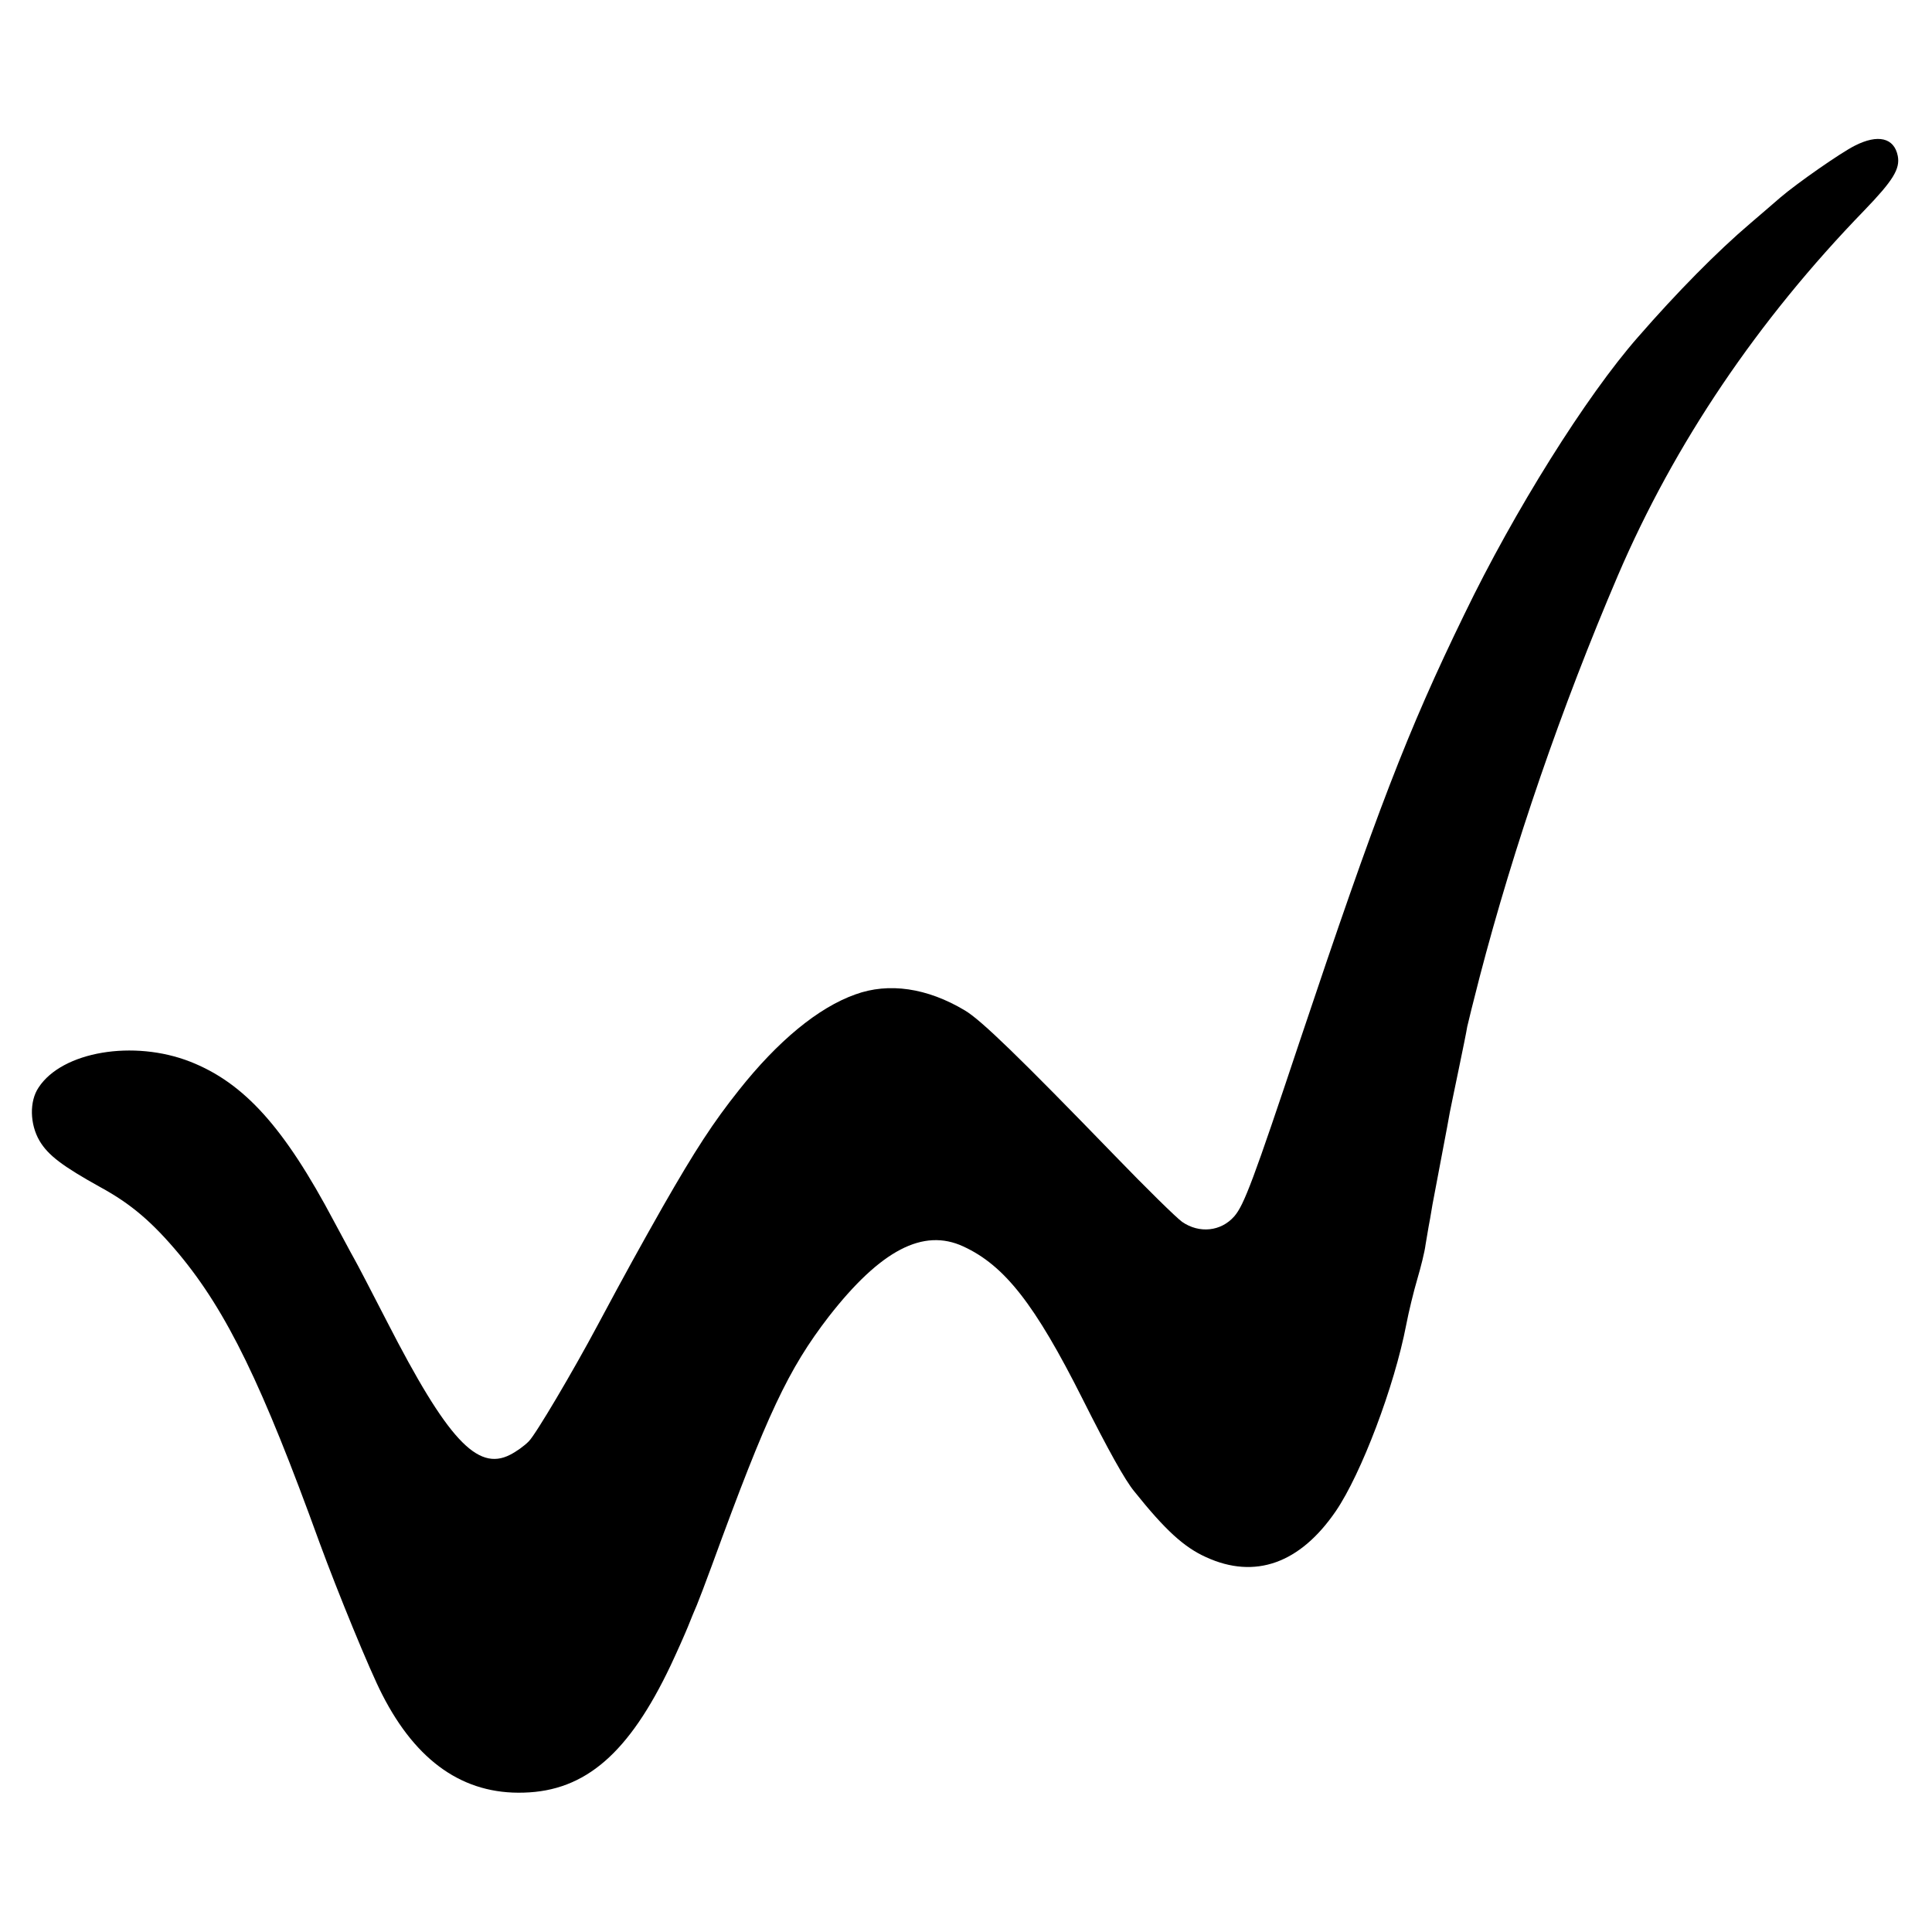 <?xml version="1.0" standalone="no"?>
<!DOCTYPE svg PUBLIC "-//W3C//DTD SVG 20010904//EN"
 "http://www.w3.org/TR/2001/REC-SVG-20010904/DTD/svg10.dtd">
<svg version="1.0" xmlns="http://www.w3.org/2000/svg"
 width="700pt" height="700pt" viewBox="0 0 700 700"
 preserveAspectRatio="xMidYMid meet">
<g transform="translate(0,700) scale(0.1,-0.1)"
fill="#000000" stroke="none">
<path d="M6720 6472 c-50 -25 -208 -135 -270 -188 -14 -12 -62 -54 -108 -93
-120 -102 -266 -250 -407 -412 -188 -214 -449 -631 -629 -1004 -207 -425 -318
-715 -596 -1545 -169 -507 -203 -597 -238 -637 -48 -55 -127 -63 -189 -20 -21
15 -130 122 -243 239 -346 357 -485 492 -544 527 -137 82 -276 102 -397 58
-135 -48 -281 -169 -422 -347 -93 -117 -157 -215 -275 -421 -86 -152 -131
-233 -237 -431 -88 -165 -225 -397 -249 -420 -15 -16 -46 -38 -68 -49 -119
-61 -228 58 -445 481 -55 107 -109 211 -120 230 -11 19 -43 80 -73 135 -180
340 -325 501 -520 578 -206 81 -465 37 -550 -93 -34 -50 -32 -133 3 -193 31
-53 85 -93 220 -168 112 -61 189 -127 286 -243 174 -210 301 -472 509 -1046
65 -177 181 -461 227 -550 124 -243 295 -362 513 -355 223 6 381 143 532 461
23 49 51 112 62 139 11 28 26 64 33 80 7 17 32 82 55 145 200 548 276 709 423
900 188 241 342 321 487 254 150 -69 260 -210 432 -552 93 -185 154 -295 188
-336 112 -140 180 -202 260 -238 177 -81 340 -23 470 167 92 135 212 451 255
675 9 47 27 121 40 165 13 44 27 100 30 125 4 25 9 54 11 65 2 11 9 47 14 80
6 33 22 116 35 185 13 69 26 136 28 150 3 14 17 84 32 155 15 72 29 141 31
155 3 14 23 95 45 180 123 472 297 978 501 1455 205 478 506 924 893 1323 104
108 130 150 121 197 -13 66 -72 80 -156 37z"/>
</g>
</svg>
